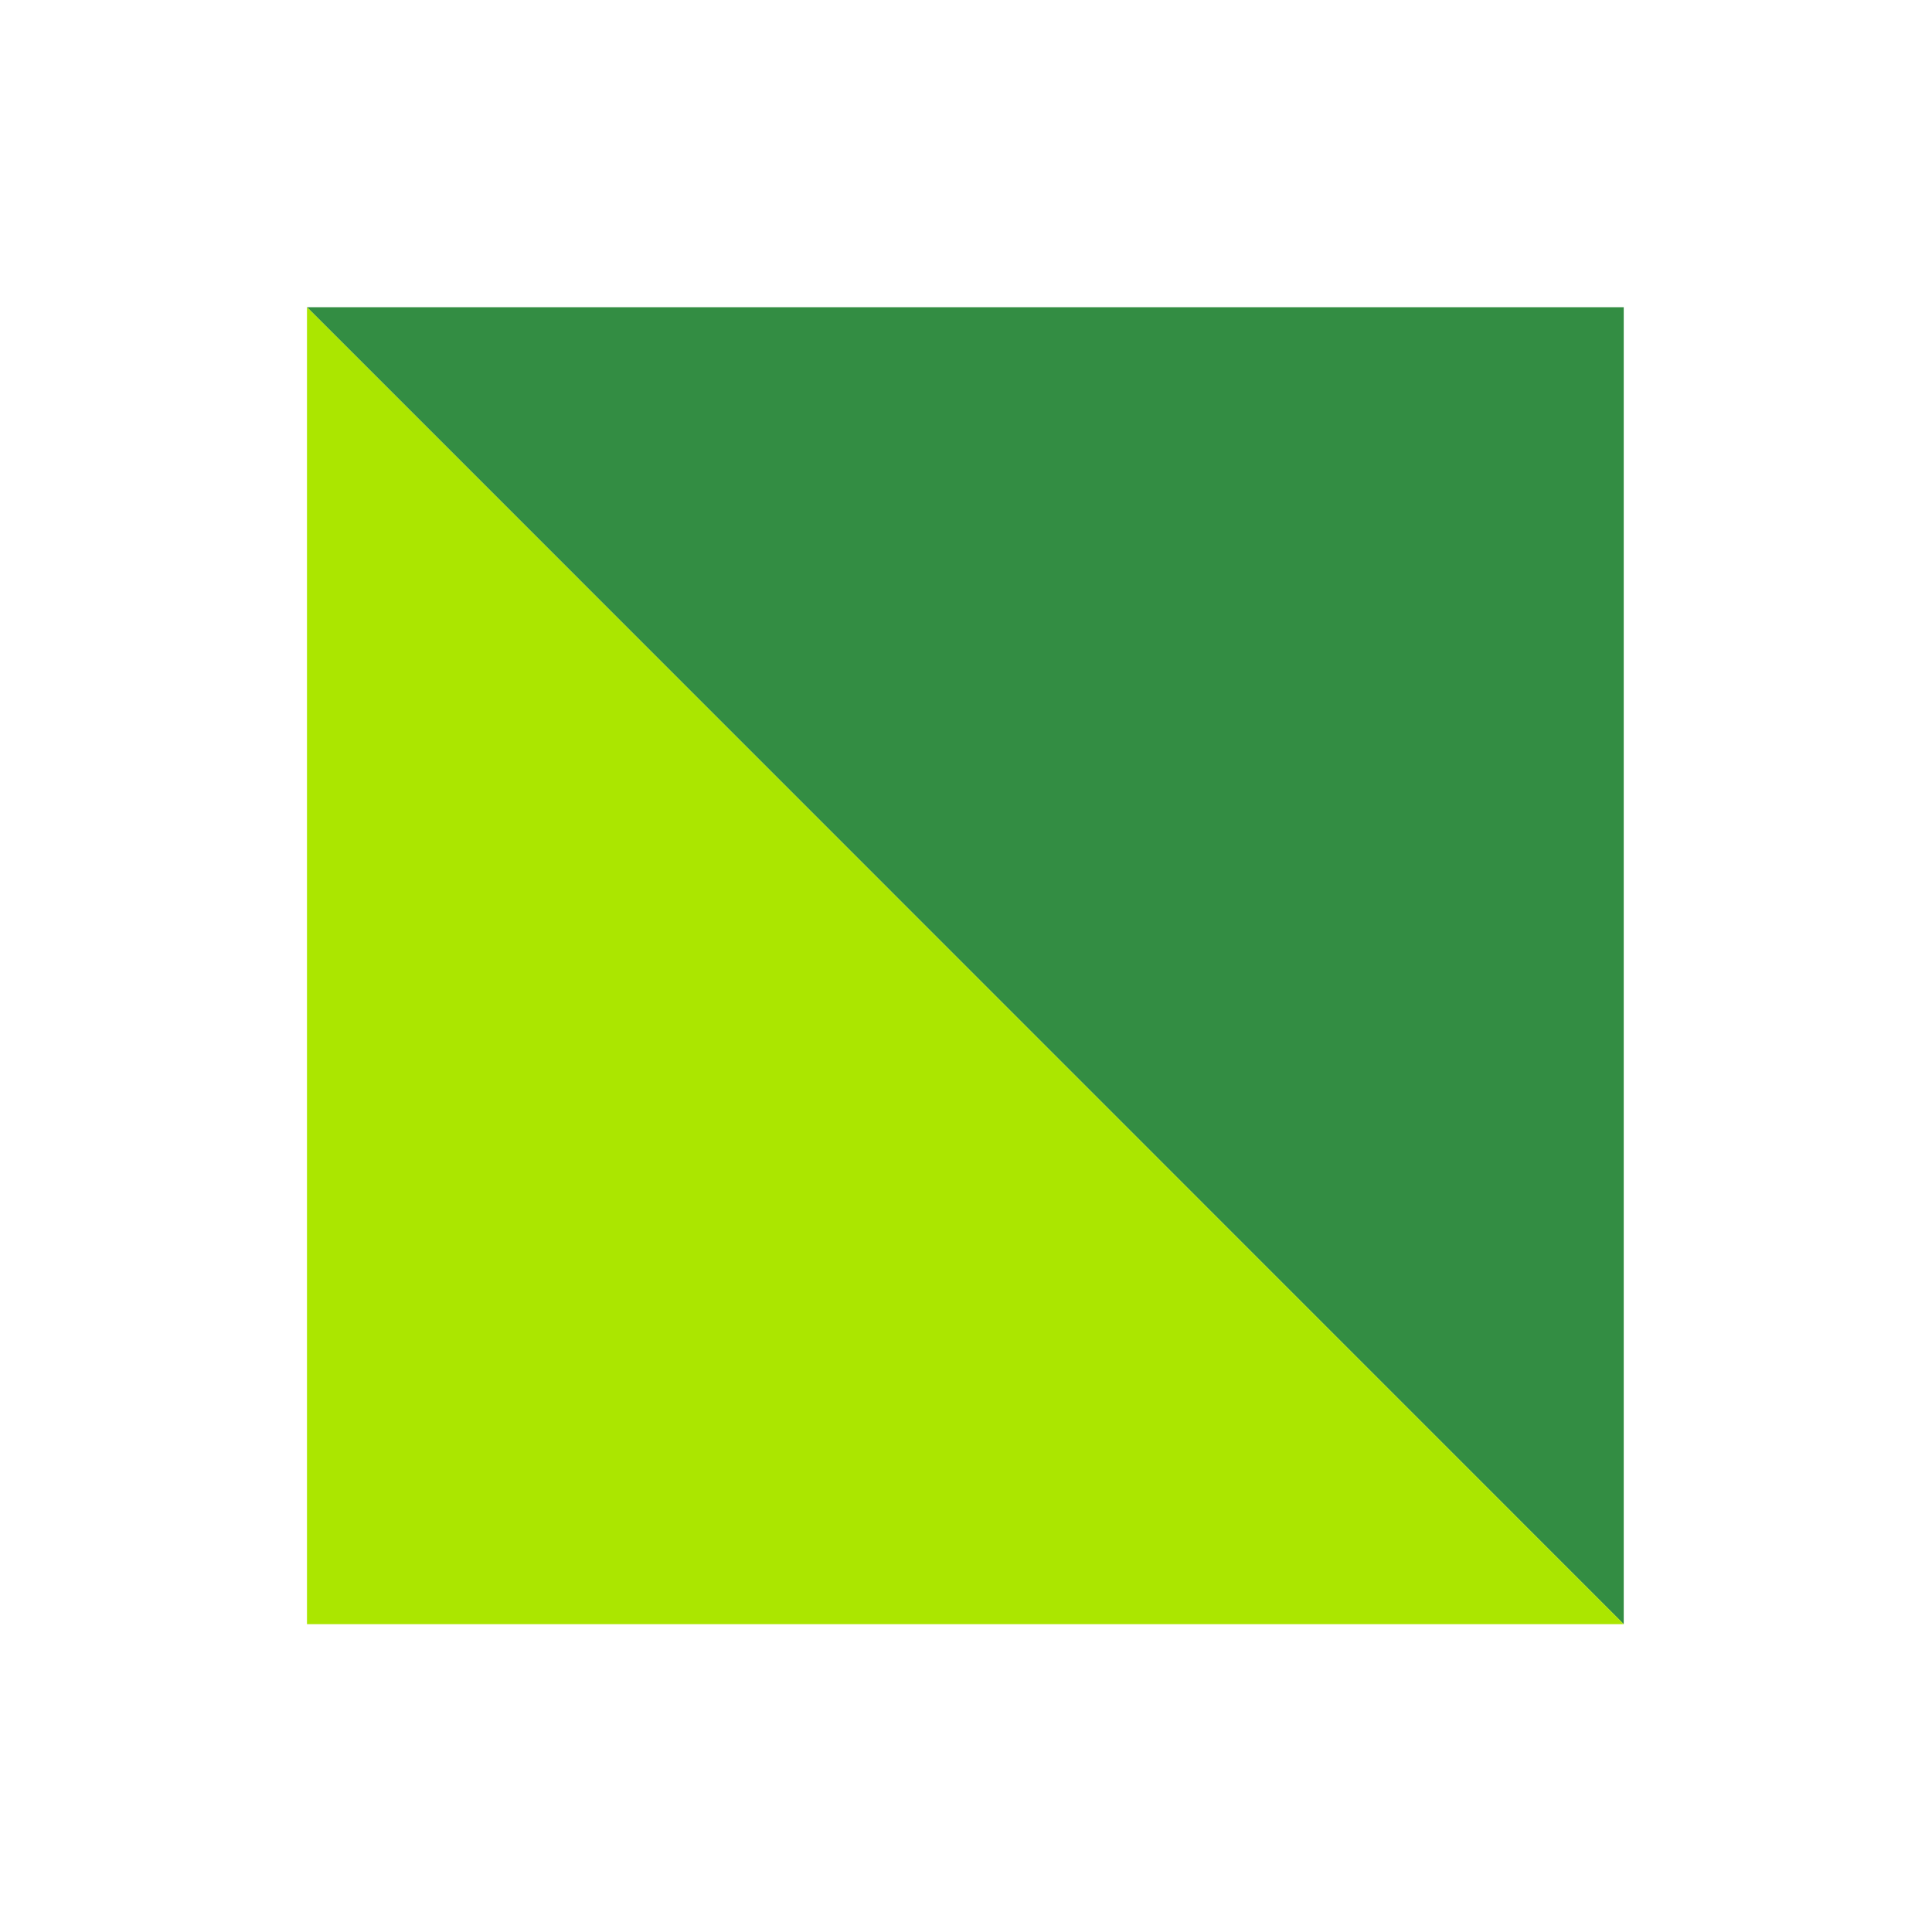<?xml version="1.0" encoding="utf-8"?>
<!-- Generator: Adobe Illustrator 26.2.1, SVG Export Plug-In . SVG Version: 6.00 Build 0)  -->
<svg version="1.1" id="Layer_1" xmlns="http://www.w3.org/2000/svg" xmlns:xlink="http://www.w3.org/1999/xlink" x="0px" y="0px"
	 width="900px" height="900px" viewBox="0 0 900 900" enable-background="new 0 0 900 900" xml:space="preserve">
<polygon fill="#338D43" points="756.4,756.6 143,143.1 756.4,143.1 "/>
<polygon fill="#ABE600" points="143,143.1 756.4,756.6 143,756.6 "/>
</svg>
